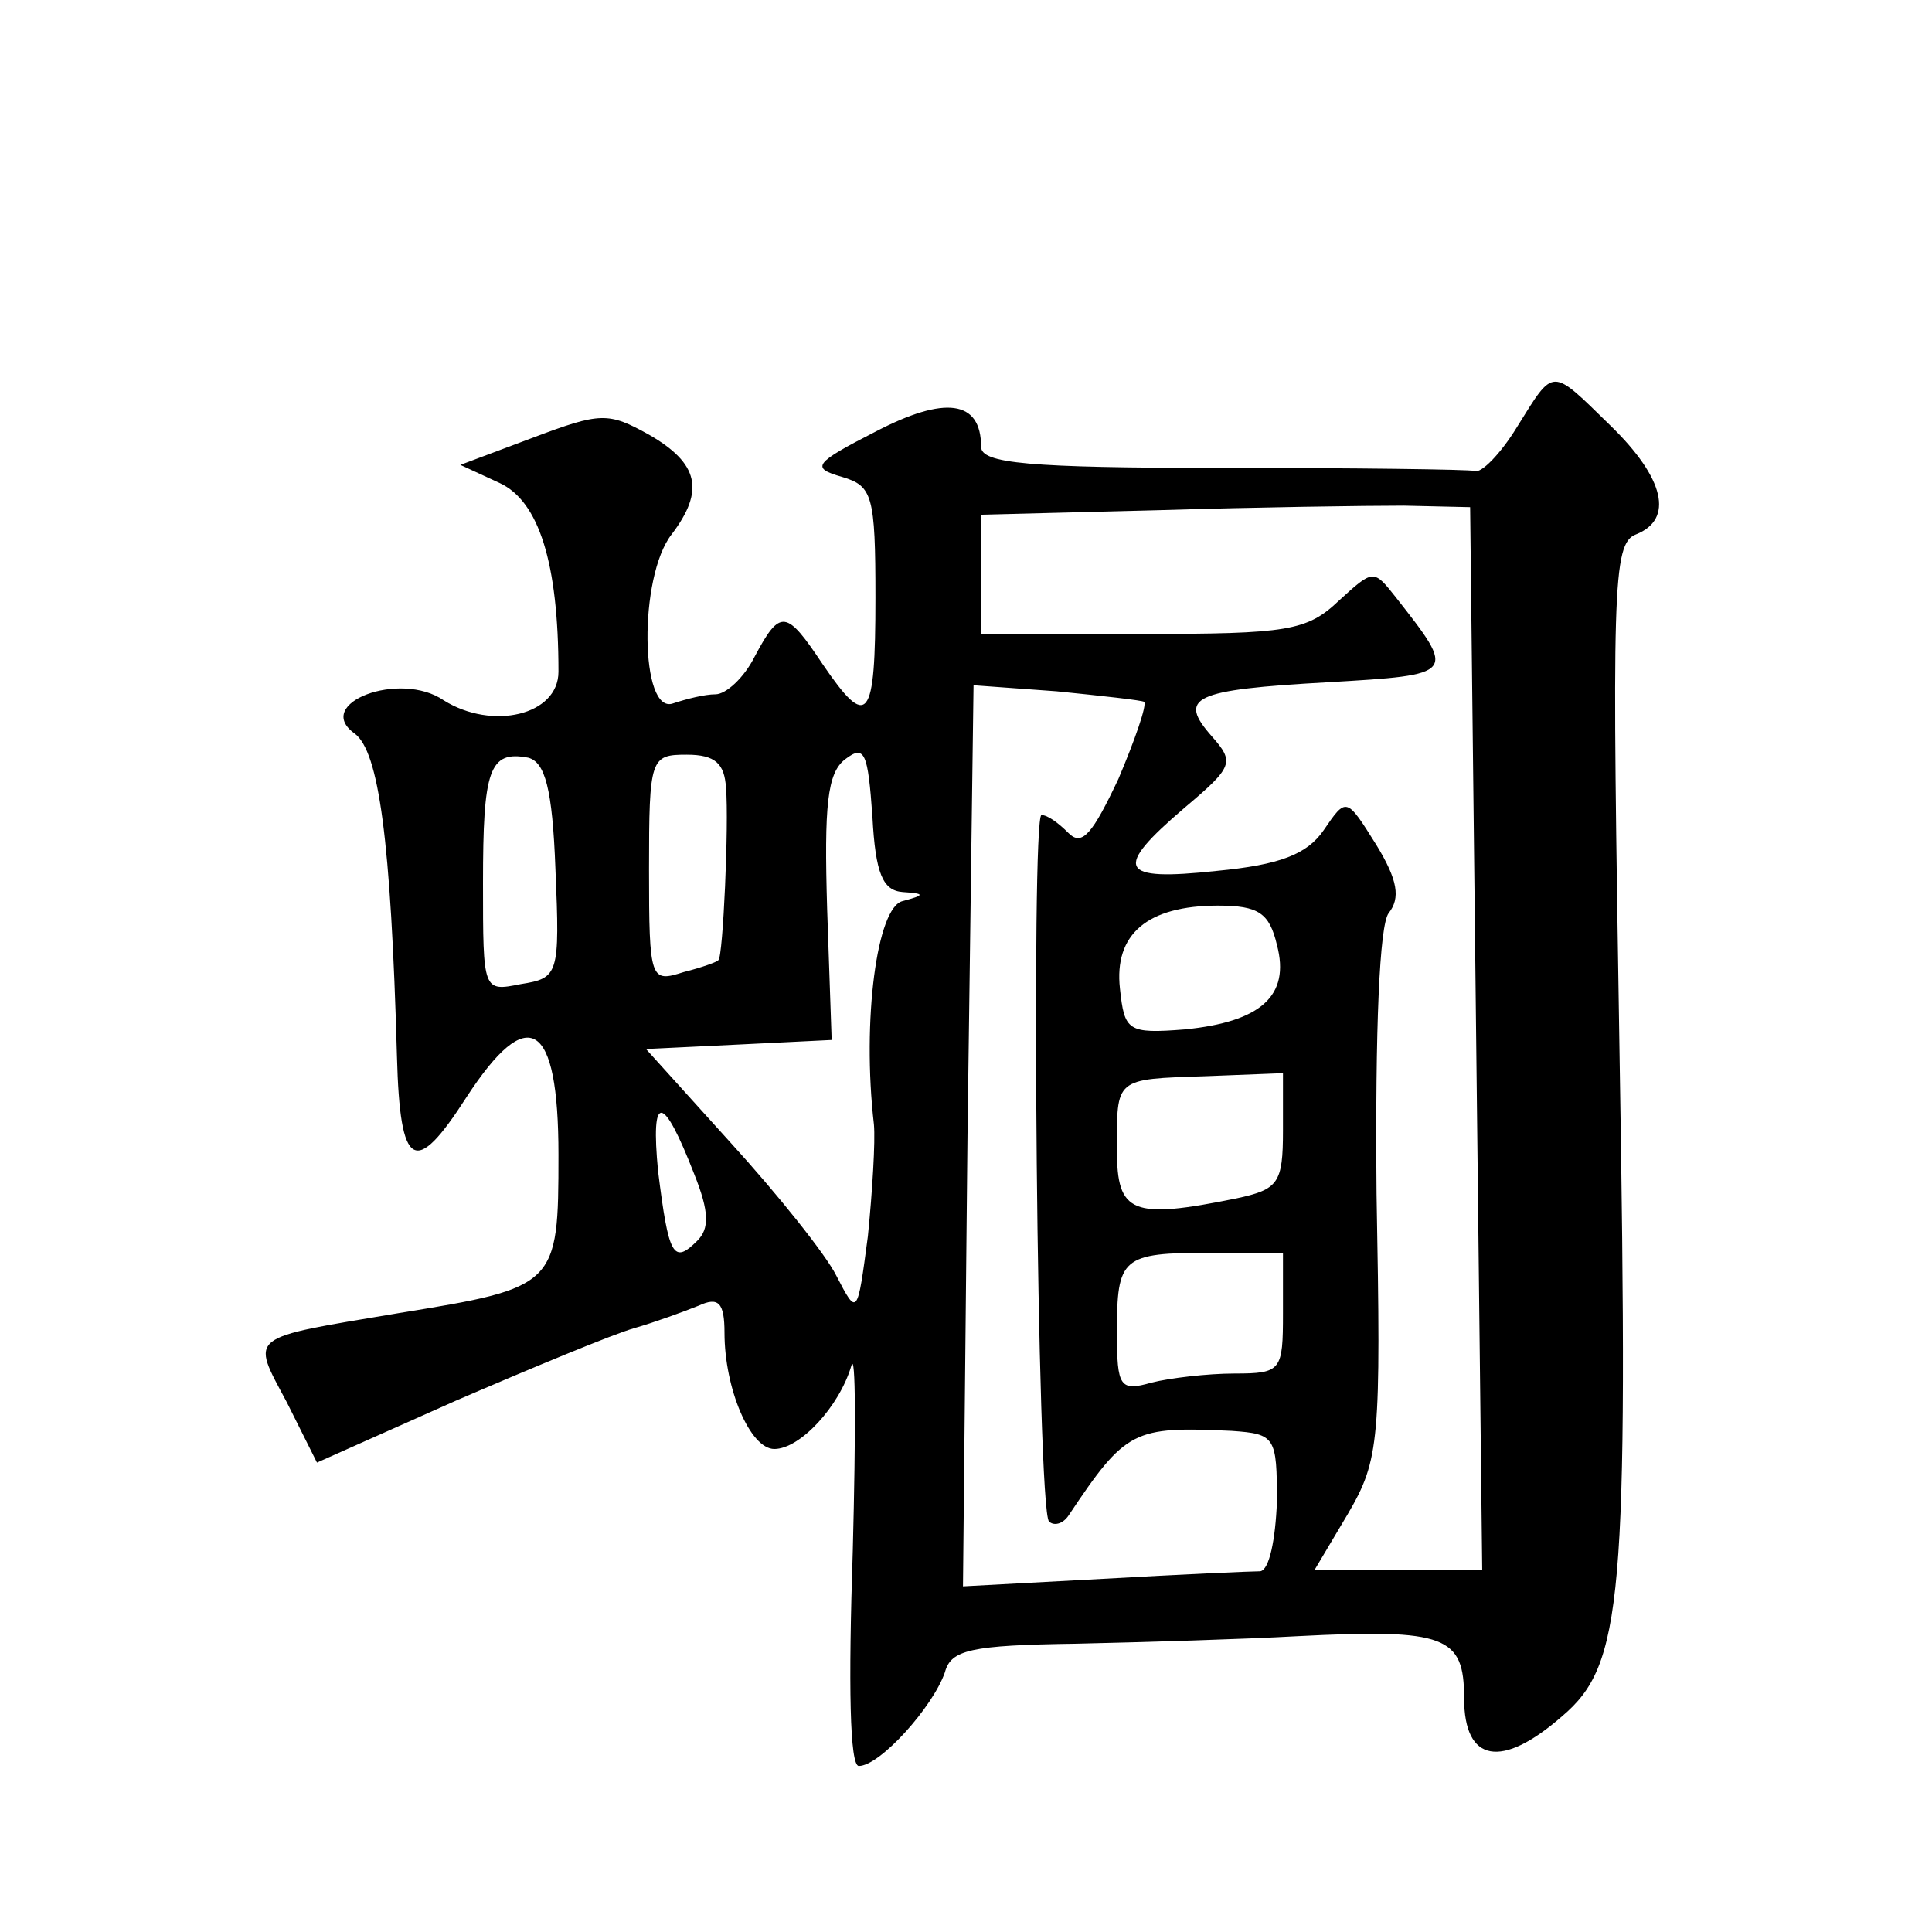 <?xml version="1.0" standalone="no"?>
<!DOCTYPE svg PUBLIC "-//W3C//DTD SVG 20010904//EN"
 "http://www.w3.org/TR/2001/REC-SVG-20010904/DTD/svg10.dtd">
<svg version="1.0" xmlns="http://www.w3.org/2000/svg"
 width="128pt" height="128pt" viewBox="0 0 128 128"
 preserveAspectRatio="xMidYMid meet">
<g transform="translate(0,128) scale(0.1,-0.1)"
fill="#0" stroke="none">
<path d="M1005 997 c-11 -18 -24 -31 -28 -29 -4 1 -79 2 -167 2 -129 0 -160 3 -160
14 0 31 -24 34 -70 10 -41 -21 -43 -24 -22 -30 20 -6 22 -12 22 -80 0 -82 -5 -88
-35 -44 -24 36 -28 37 -45 5 -7 -14 -19 -25 -26 -25 -7 0 -19 -3 -28 -6 -22 -8
-23 84 -1 112 22 29 18 47 -15 66 -27 15 -32 15 -77 -2 l-48 -18 26 -12 c26 -12
39 -53 39 -125 0 -29 -44 -39 -76 -19 -29 20 -87 -2 -59 -22 16 -12 24 -70 28 -214
2 -75 12 -80 46 -27 41 63 61 51 61 -38 0 -87 -1 -88 -106 -105 -101 -17 -98 -14
-74 -59 l20 -40 92 41 c51 22 104 44 118 48 14 4 33 11 43 15 13 6 17 2 17 -18
0 -37 17 -77 33 -77 17 0 43 28 51 55 3 11 3 -44 1 -122 -3 -90 -2 -143 4 -143
14 0 49 39 57 62 4 15 17 18 87 19 45 1 111 3 147 5 98 5 110 0 110 -41 0 -43 25
-47 65 -12 40 34 44 76 38 438 -5 309 -5 339 11 345 25 10 19 37 -17 72 -40 39
-37 39 -62 -1z m-27 -405 l4 -352 -56 0 -55 0 22 37 c21 36 22 48 19 212 -1 111
2 178 8 186 8 10 6 22 -8 45 -20 32 -20 32 -35 10 -11 -16 -29 -23 -71 -27 -65
-7 -69 1 -21 42 32 27 33 30 18 47 -23 26 -13 31 77 36 85 5 85 5 45 56 -15 19
-15 19 -38 -2 -21 -20 -34 -22 -130 -22 l-107 0 0 40 0 39 118 3 c64 2 137 3 162
3 l44 -1 4 -352z m-220 223 c2 -2 -6 -25 -17 -51 -17 -36 -24 -45 -33 -36 -7 7
-14 12 -18 12 -7 0 -3 -460 5 -468 3 -3 9 -2 13 4 38 57 43 59 108 56 29 -2 30
-4 30 -47 -1 -25 -5 -45 -11 -46 -5 0 -52 -2 -104 -5 l-93 -5 3 299 4 298 55 -4
c30 -3 57 -6 58 -7z m-160 -126 c15 -1 15 -2 0 -6 -17 -4 -27 -79 -19 -148 1 -11
-1 -44 -4 -74 -7 -53 -7 -53 -21 -26 -7 14 -39 54 -70 88 l-56 62 62 3 61 3 -3
87 c-2 68 0 90 12 99 13 10 15 4 18 -38 2 -38 7 -49 20 -50z m-230 15 c3 -70 2
-72 -23 -76 -25 -5 -25 -5 -25 67 0 75 4 88 30 83 11 -3 16 -20 18 -74z m113 54
c2 -24 -2 -112 -5 -114 0 -1 -11 -5 -23 -8 -22 -7 -23 -6 -23 68 0 74 1 76 25 76
19 0 25 -6 26 -22z m365 -104 c9 -34 -11 -51 -61 -56 -38 -3 -40 -1 -43 27 -4 36
18 55 65 55 27 0 34 -5 39 -26z m4 -123 c0 -35 -3 -39 -31 -45 -69 -14 -79 -10
-79 32 0 48 -2 47 59 49 l51 2 0 -38z m-390 -29 c10 -25 10 -36 2 -44 -16 -16 -19
-10 -26 46 -5 52 3 52 24 -2z m390 -92 c0 -38 -1 -40 -32 -40 -18 0 -43 -3 -55
-6 -21 -6 -23 -3 -23 33 0 50 3 53 62 53 l48 0 0 -40z"/>
</g>
</svg>
